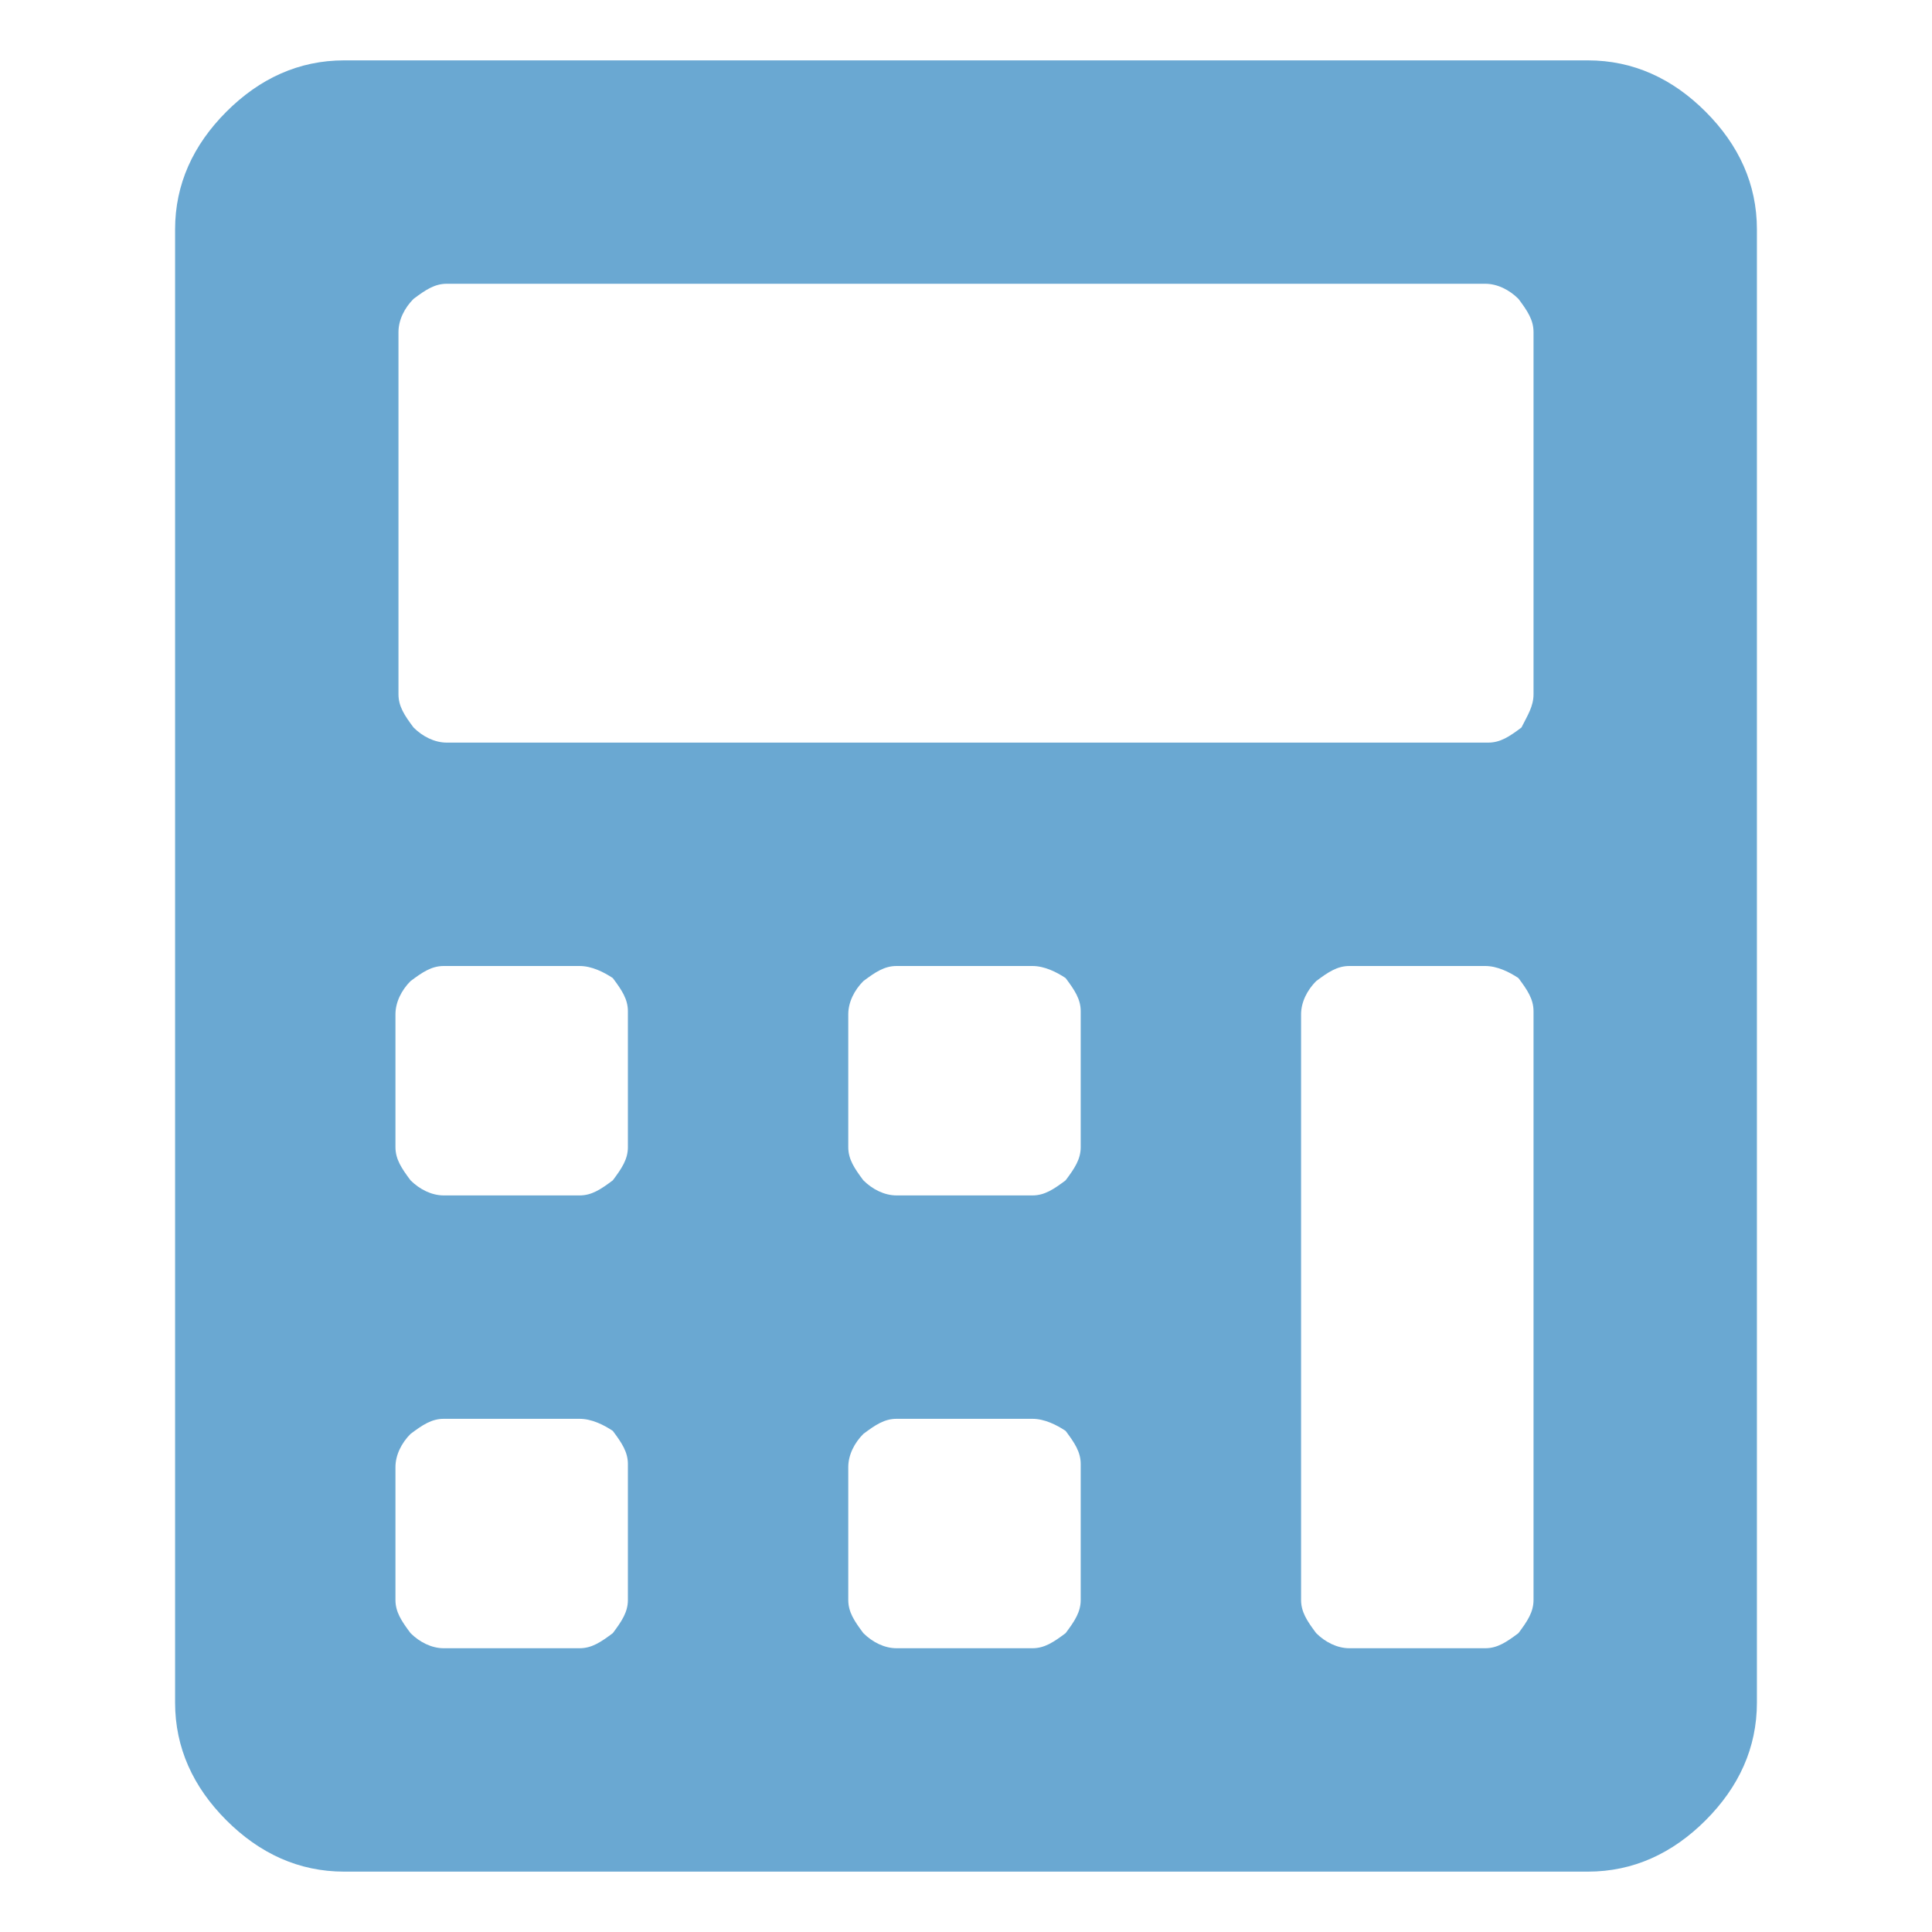 <?xml version="1.0" encoding="utf-8"?>
<!-- Generator: Adobe Illustrator 25.2.0, SVG Export Plug-In . SVG Version: 6.00 Build 0)  -->
<svg version="1.1" id="Layer_1" xmlns="http://www.w3.org/2000/svg" xmlns:xlink="http://www.w3.org/1999/xlink" x="0px" y="0px"
	 viewBox="0 0 64 64" style="enable-background:new 0 0 64 64;" xml:space="preserve">
<style type="text/css">
	.st0{fill:#6AA8D2;}
</style>
<g>
	<path class="st0" d="M52.6,2c1.5,0,2.8,0.6,3.9,1.7c1.1,1.1,1.7,2.4,1.7,3.9v48.8c0,1.5-0.6,2.8-1.7,3.9c-1.1,1.1-2.4,1.7-3.9,1.7
		H11.4c-1.5,0-2.8-0.6-3.9-1.7c-1.1-1.1-1.7-2.4-1.7-3.9V7.6c0-1.5,0.6-2.8,1.7-3.9C8.6,2.6,9.9,2,11.4,2H52.6z M50.8,23V11
		c0-0.4-0.2-0.7-0.5-1.1c-0.3-0.3-0.7-0.5-1.1-0.5H14.8c-0.4,0-0.7,0.2-1.1,0.5c-0.3,0.3-0.5,0.7-0.5,1.1v12c0,0.4,0.2,0.7,0.5,1.1
		c0.3,0.3,0.7,0.5,1.1,0.5h34.5c0.4,0,0.7-0.2,1.1-0.5C50.6,23.7,50.8,23.4,50.8,23z M20.8,38v-4.5c0-0.4-0.2-0.7-0.5-1.1
		C20,32.2,19.6,32,19.2,32h-4.5c-0.4,0-0.7,0.2-1.1,0.5c-0.3,0.3-0.5,0.7-0.5,1.1V38c0,0.4,0.2,0.7,0.5,1.1c0.3,0.3,0.7,0.5,1.1,0.5
		h4.5c0.4,0,0.7-0.2,1.1-0.5C20.6,38.7,20.8,38.4,20.8,38z M20.8,53v-4.5c0-0.4-0.2-0.7-0.5-1.1C20,47.2,19.6,47,19.2,47h-4.5
		c-0.4,0-0.7,0.2-1.1,0.5c-0.3,0.3-0.5,0.7-0.5,1.1V53c0,0.4,0.2,0.7,0.5,1.1c0.3,0.3,0.7,0.5,1.1,0.5h4.5c0.4,0,0.7-0.2,1.1-0.5
		C20.6,53.7,20.8,53.4,20.8,53z M35.8,38v-4.5c0-0.4-0.2-0.7-0.5-1.1C35,32.2,34.6,32,34.2,32h-4.5c-0.4,0-0.7,0.2-1.1,0.5
		c-0.3,0.3-0.5,0.7-0.5,1.1V38c0,0.4,0.2,0.7,0.5,1.1c0.3,0.3,0.7,0.5,1.1,0.5h4.5c0.4,0,0.7-0.2,1.1-0.5
		C35.6,38.7,35.8,38.4,35.8,38z M35.8,53v-4.5c0-0.4-0.2-0.7-0.5-1.1C35,47.2,34.6,47,34.2,47h-4.5c-0.4,0-0.7,0.2-1.1,0.5
		c-0.3,0.3-0.5,0.7-0.5,1.1V53c0,0.4,0.2,0.7,0.5,1.1c0.3,0.3,0.7,0.5,1.1,0.5h4.5c0.4,0,0.7-0.2,1.1-0.5
		C35.6,53.7,35.8,53.4,35.8,53z M50.8,53V33.5c0-0.4-0.2-0.7-0.5-1.1C50,32.2,49.6,32,49.2,32h-4.5c-0.4,0-0.7,0.2-1.1,0.5
		c-0.3,0.3-0.5,0.7-0.5,1.1V53c0,0.4,0.2,0.7,0.5,1.1c0.3,0.3,0.7,0.5,1.1,0.5h4.5c0.4,0,0.7-0.2,1.1-0.5
		C50.6,53.7,50.8,53.4,50.8,53z"/>
</g>
</svg>
